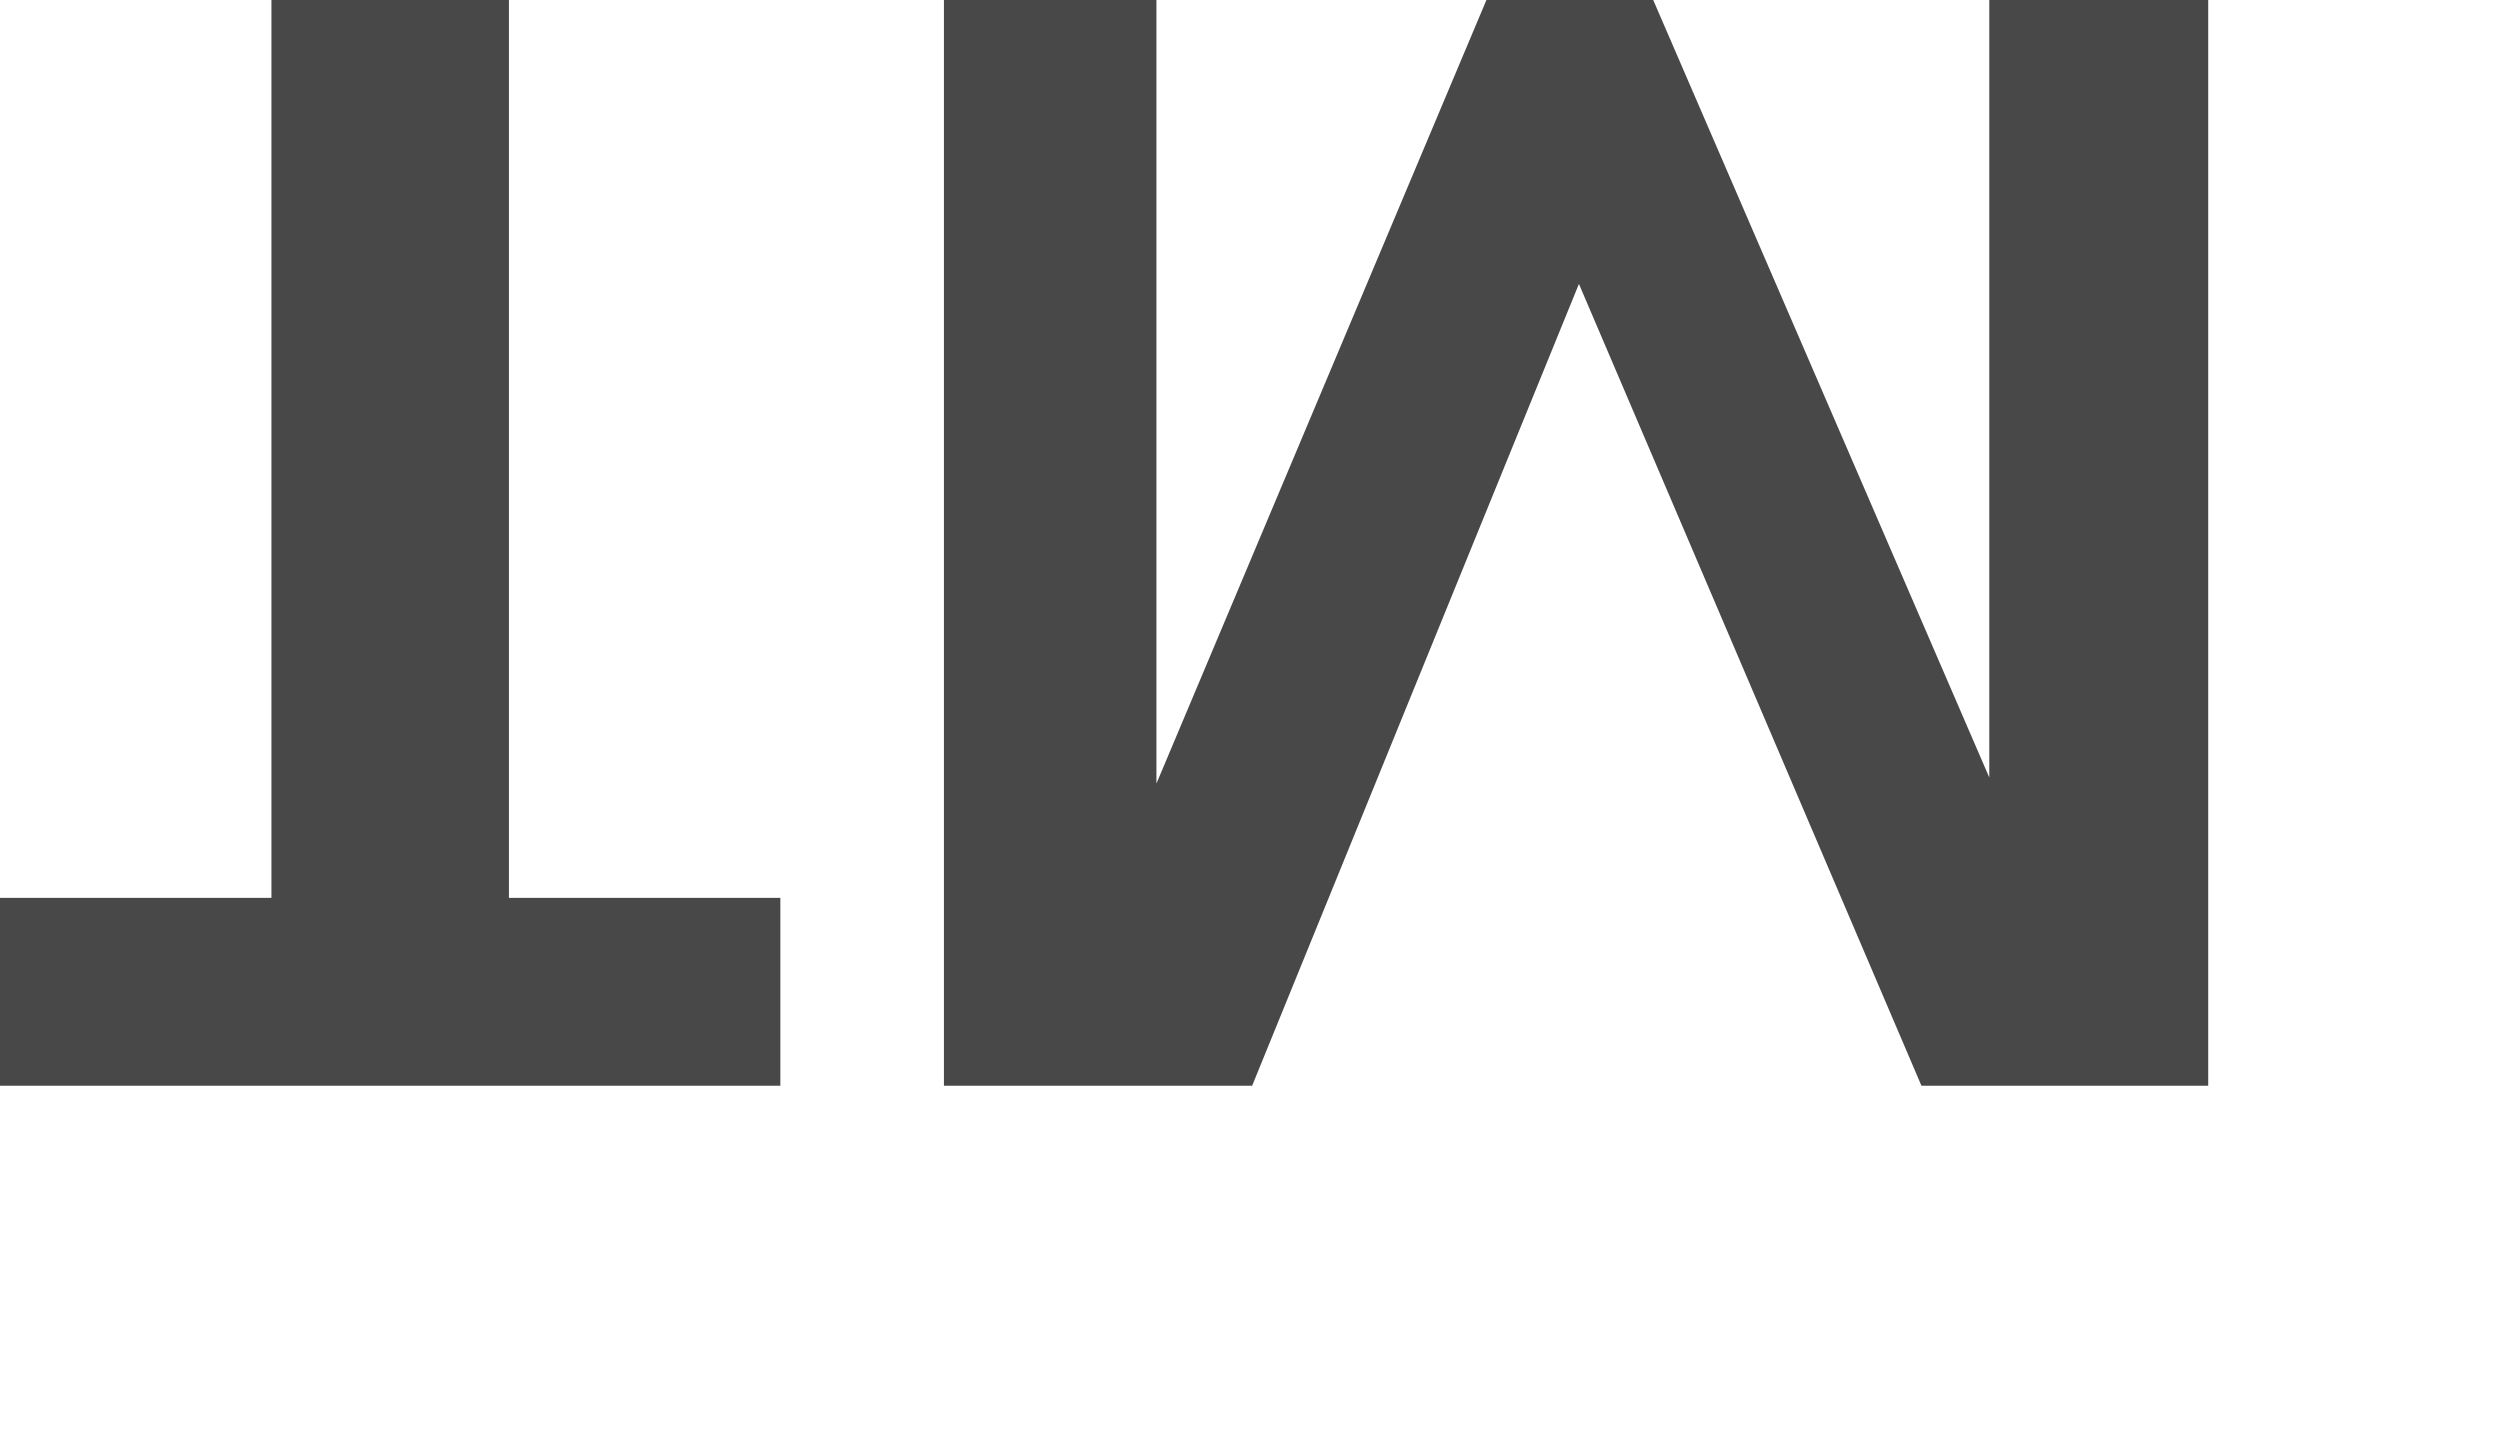 <?xml version="1.0" encoding="utf-8"?>
<svg xmlns="http://www.w3.org/2000/svg" fill="none" height="100%" overflow="visible" preserveAspectRatio="none" style="display: block;" viewBox="0 0 7 4" width="100%">
<path d="M2.643 0V3.04H3.506L4.421 0.795L5.38 3.04H6.183V0H5.57V2.177L4.629 0H4.162L3.238 2.194V0H2.643ZM0 2.514V3.04H2.185V2.514H1.425V0H0.76V2.514H0Z" fill="#484848" id="path11"/>
</svg>